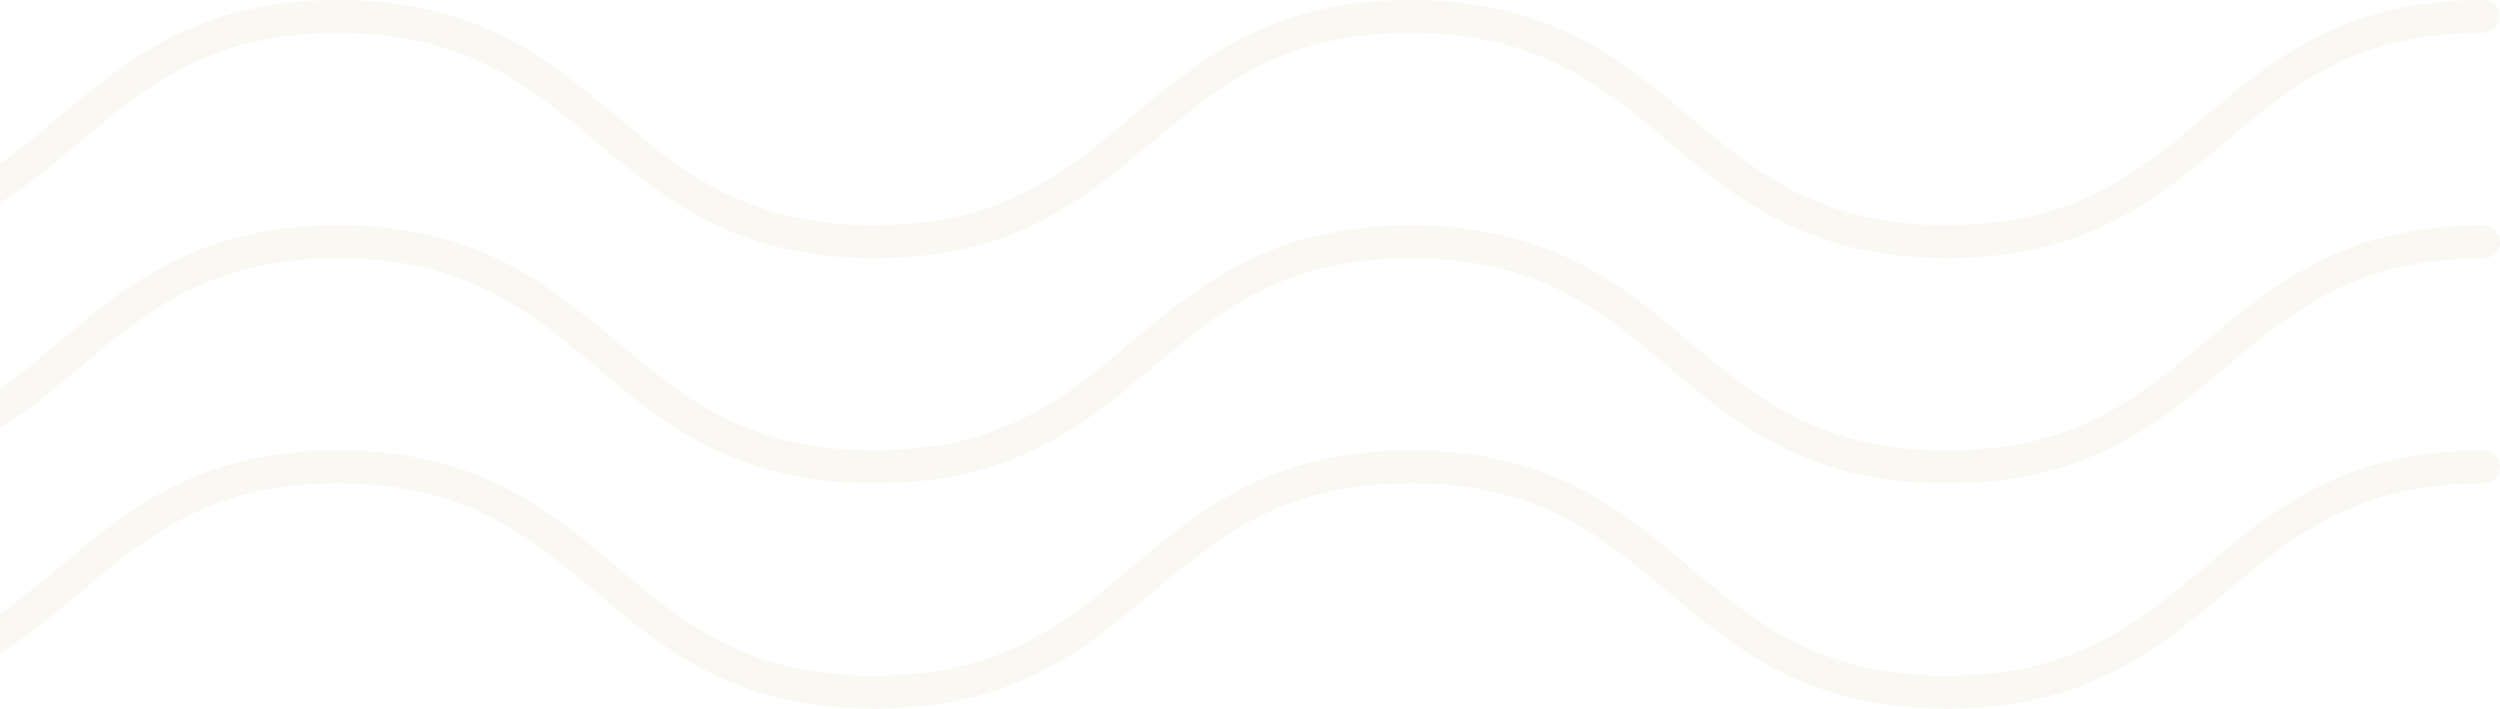 <svg xmlns="http://www.w3.org/2000/svg" width="829" height="235" viewBox="0 0 829 235" fill="none"><g clip-path="url(#clip0_17_65)"><path d="M-74.819 74.395C-91.728 73.306 -104.811 69.291 -116.083 63.621C-135.867 53.709 -150.195 38.309 -168.417 24.745C-186.594 11.137 -209.048 -0.068 -243.545 0C-246.555 0 -249 2.45 -249 5.466C-249 8.483 -246.555 10.933 -243.545 10.933C-222.086 10.933 -206.4 15.378 -193.203 22.024C-173.42 31.936 -159.091 47.336 -140.87 60.899C-122.67 74.485 -100.216 85.69 -65.742 85.622C-48.561 85.622 -34.346 82.9 -22.168 78.432C-18.049 76.912 -14.155 75.211 -10.488 73.374C-6.889 71.559 -3.539 69.564 -0.302 67.5C16.267 57.044 29.056 44.07 43.43 33.478C60.678 20.776 79.896 11.001 112.106 10.91C133.588 10.91 149.252 15.355 162.448 22.001C182.232 31.913 196.56 47.313 214.804 60.877C217.883 63.167 221.142 65.368 224.492 67.477C231.102 71.65 238.278 75.438 246.426 78.409C258.582 82.855 272.774 85.645 289.932 85.599C307.113 85.599 321.328 82.877 333.506 78.409C337.625 76.89 341.519 75.189 345.186 73.351C348.785 71.537 352.135 69.541 355.372 67.477C371.964 57.021 384.753 44.047 399.104 33.455C416.352 20.754 435.57 10.978 467.758 10.887C489.239 10.887 504.903 15.333 518.099 21.978C537.883 31.89 552.211 47.291 570.456 60.877C573.534 63.145 576.794 65.345 580.144 67.454C586.776 71.628 593.951 75.415 602.1 78.387C614.278 82.832 628.448 85.622 645.629 85.576C668.626 85.576 686.282 80.677 700.882 73.306C722.794 62.215 737.62 46.089 754.823 33.41C772.071 20.708 791.289 10.933 823.5 10.842C826.51 10.842 828.955 8.392 828.955 5.376C828.955 2.359 826.555 0 823.545 0C800.547 -0.045 782.891 4.877 768.291 12.248C746.38 23.339 731.531 39.466 714.35 52.122C698.822 63.576 681.619 72.58 654.841 74.327C651.876 74.531 648.888 74.689 645.674 74.689C628.788 74.689 615.501 71.9 604.16 67.5C601.082 66.32 598.139 65.027 595.31 63.598C575.526 53.687 561.198 38.286 542.953 24.723C524.754 11.137 502.3 -0.068 467.803 0C444.805 0 427.149 4.899 412.549 12.271C390.638 23.362 375.812 39.488 358.609 52.144C350.415 58.178 341.7 63.553 331.423 67.522C320.105 71.945 306.841 74.689 289.955 74.712C273.069 74.712 259.804 71.922 248.464 67.522C245.385 66.343 242.443 65.05 239.613 63.621C219.829 53.709 205.501 38.309 187.279 24.745C169.08 11.137 146.626 -0.068 112.129 0C89.131 0 71.453 4.899 56.876 12.271C34.964 23.362 20.138 39.488 2.935 52.144C-5.259 58.178 -13.974 63.553 -24.251 67.522C-35.569 71.945 -48.833 74.689 -65.719 74.712C-68.865 74.712 -71.876 74.576 -74.796 74.395H-74.819Z" fill="#CCBA78" fill-opacity="0.1"></path><path d="M435.57 78.454C427.059 80.586 419.453 83.467 412.549 86.96C390.638 98.028 375.812 114.109 358.609 126.788C341.36 139.489 322.143 149.265 289.932 149.333C268.474 149.333 252.787 144.888 239.591 138.265C219.807 128.33 205.479 112.952 187.257 99.389C175.418 90.566 161.724 82.809 144.159 78.432C134.697 76.095 124.194 74.666 112.129 74.689C99.996 74.689 89.38 76.073 79.896 78.432C71.385 80.564 63.779 83.444 56.876 86.937C34.964 98.005 20.138 114.086 2.935 126.765C-14.291 139.467 -33.531 149.242 -65.719 149.31C-87.2 149.31 -102.864 144.865 -116.061 138.242C-135.844 128.308 -150.173 112.93 -168.394 99.366C-186.571 85.803 -209.025 74.599 -243.522 74.666C-246.533 74.666 -248.977 77.116 -248.977 80.133C-248.977 83.149 -246.533 85.599 -243.522 85.599C-222.064 85.599 -206.377 90.044 -193.18 96.667C-173.397 106.579 -159.069 121.98 -140.824 135.543C-122.648 149.106 -100.193 160.333 -65.697 160.243C-42.699 160.243 -25.043 155.366 -10.443 147.995C11.468 136.904 26.295 120.823 43.498 108.144C60.746 95.465 79.964 85.667 112.174 85.621C133.656 85.621 149.32 90.067 162.516 96.69C182.3 106.602 196.628 122.002 214.872 135.566C233.049 149.129 255.503 160.356 290 160.265C312.998 160.265 330.654 155.389 345.254 148.018C367.165 136.926 381.991 120.845 399.194 108.167C416.443 95.488 435.66 85.69 467.848 85.644C489.33 85.644 504.993 90.09 518.19 96.713C537.974 106.624 552.302 122.025 570.546 135.588C588.745 149.152 611.2 160.379 645.697 160.288C668.694 160.288 686.35 155.412 700.95 148.04C722.862 136.949 737.688 120.868 754.914 108.189C772.162 95.51 791.38 85.712 823.59 85.667C826.601 85.667 829.045 83.217 829.045 80.201C829.045 77.184 826.601 74.735 823.59 74.735C800.592 74.735 782.937 79.611 768.337 87.005C746.425 98.073 731.576 114.154 714.396 126.833C697.147 139.535 677.93 149.31 645.719 149.378C624.238 149.378 608.574 144.933 595.355 138.287C575.571 128.398 561.243 112.998 542.999 99.434C531.16 90.611 517.466 82.854 499.9 78.477C490.439 76.141 479.936 74.712 467.871 74.735C455.738 74.735 445.122 76.118 435.638 78.477L435.57 78.454Z" fill="#CCBA78" fill-opacity="0.1"></path><path d="M823.545 149.356C800.547 149.31 782.891 154.232 768.291 161.604C746.38 172.695 731.531 188.798 714.35 201.5C697.102 214.201 677.884 224 645.674 224.068C624.193 224.045 608.529 219.622 595.31 212.977C575.526 203.042 561.198 187.642 542.953 174.056C524.754 160.492 502.3 149.265 467.803 149.333C444.805 149.333 427.149 154.232 412.549 161.604C390.638 172.695 375.812 188.798 358.609 201.5C341.36 214.201 322.143 224 289.932 224.068C268.474 224.045 252.787 219.622 239.59 212.977C219.807 203.065 205.478 187.642 187.257 174.056C169.058 160.492 146.603 149.265 112.106 149.333C89.109 149.333 71.43 154.232 56.853 161.604C34.941 172.695 20.115 188.798 2.912 201.5C-14.336 214.201 -33.554 224 -65.742 224.068C-87.223 224.045 -102.887 219.622 -116.083 212.977C-135.867 203.065 -150.195 187.642 -168.417 174.056C-186.594 160.492 -209.048 149.265 -243.545 149.333C-246.555 149.333 -249 151.783 -249 154.799C-249 157.816 -246.555 160.265 -243.545 160.265C-222.086 160.265 -206.4 164.711 -193.203 171.357C-173.42 181.291 -159.091 196.669 -140.87 210.277C-122.67 223.841 -100.216 235.068 -65.742 234.977C-42.744 234.977 -25.088 230.101 -10.488 222.707C11.423 211.616 26.25 195.512 43.453 182.833C60.701 170.132 79.918 160.356 112.129 160.265C133.61 160.265 149.274 164.711 162.471 171.357C182.254 181.291 196.583 196.669 214.827 210.277C233.026 223.841 255.481 235.068 289.955 234.977C312.953 234.977 330.608 230.101 345.208 222.707C367.12 211.616 381.946 195.512 399.149 182.833C416.397 170.132 435.615 160.356 467.803 160.265C489.284 160.265 504.948 164.711 518.145 171.357C537.928 181.291 552.257 196.669 570.501 210.277C588.7 223.841 611.155 235.068 645.651 234.977C668.649 234.977 686.305 230.101 700.905 222.707C722.816 211.616 737.643 195.512 754.846 182.833C772.094 170.132 791.312 160.356 823.522 160.265C826.533 160.265 828.977 157.816 828.977 154.799C828.977 151.783 826.533 149.333 823.522 149.333L823.545 149.356Z" fill="#CCBA78" fill-opacity="0.1"></path></g><defs><clipPath id="clip0_17_65"><rect width="1078" height="235" fill="white" transform="translate(-249)"></rect></clipPath></defs></svg>